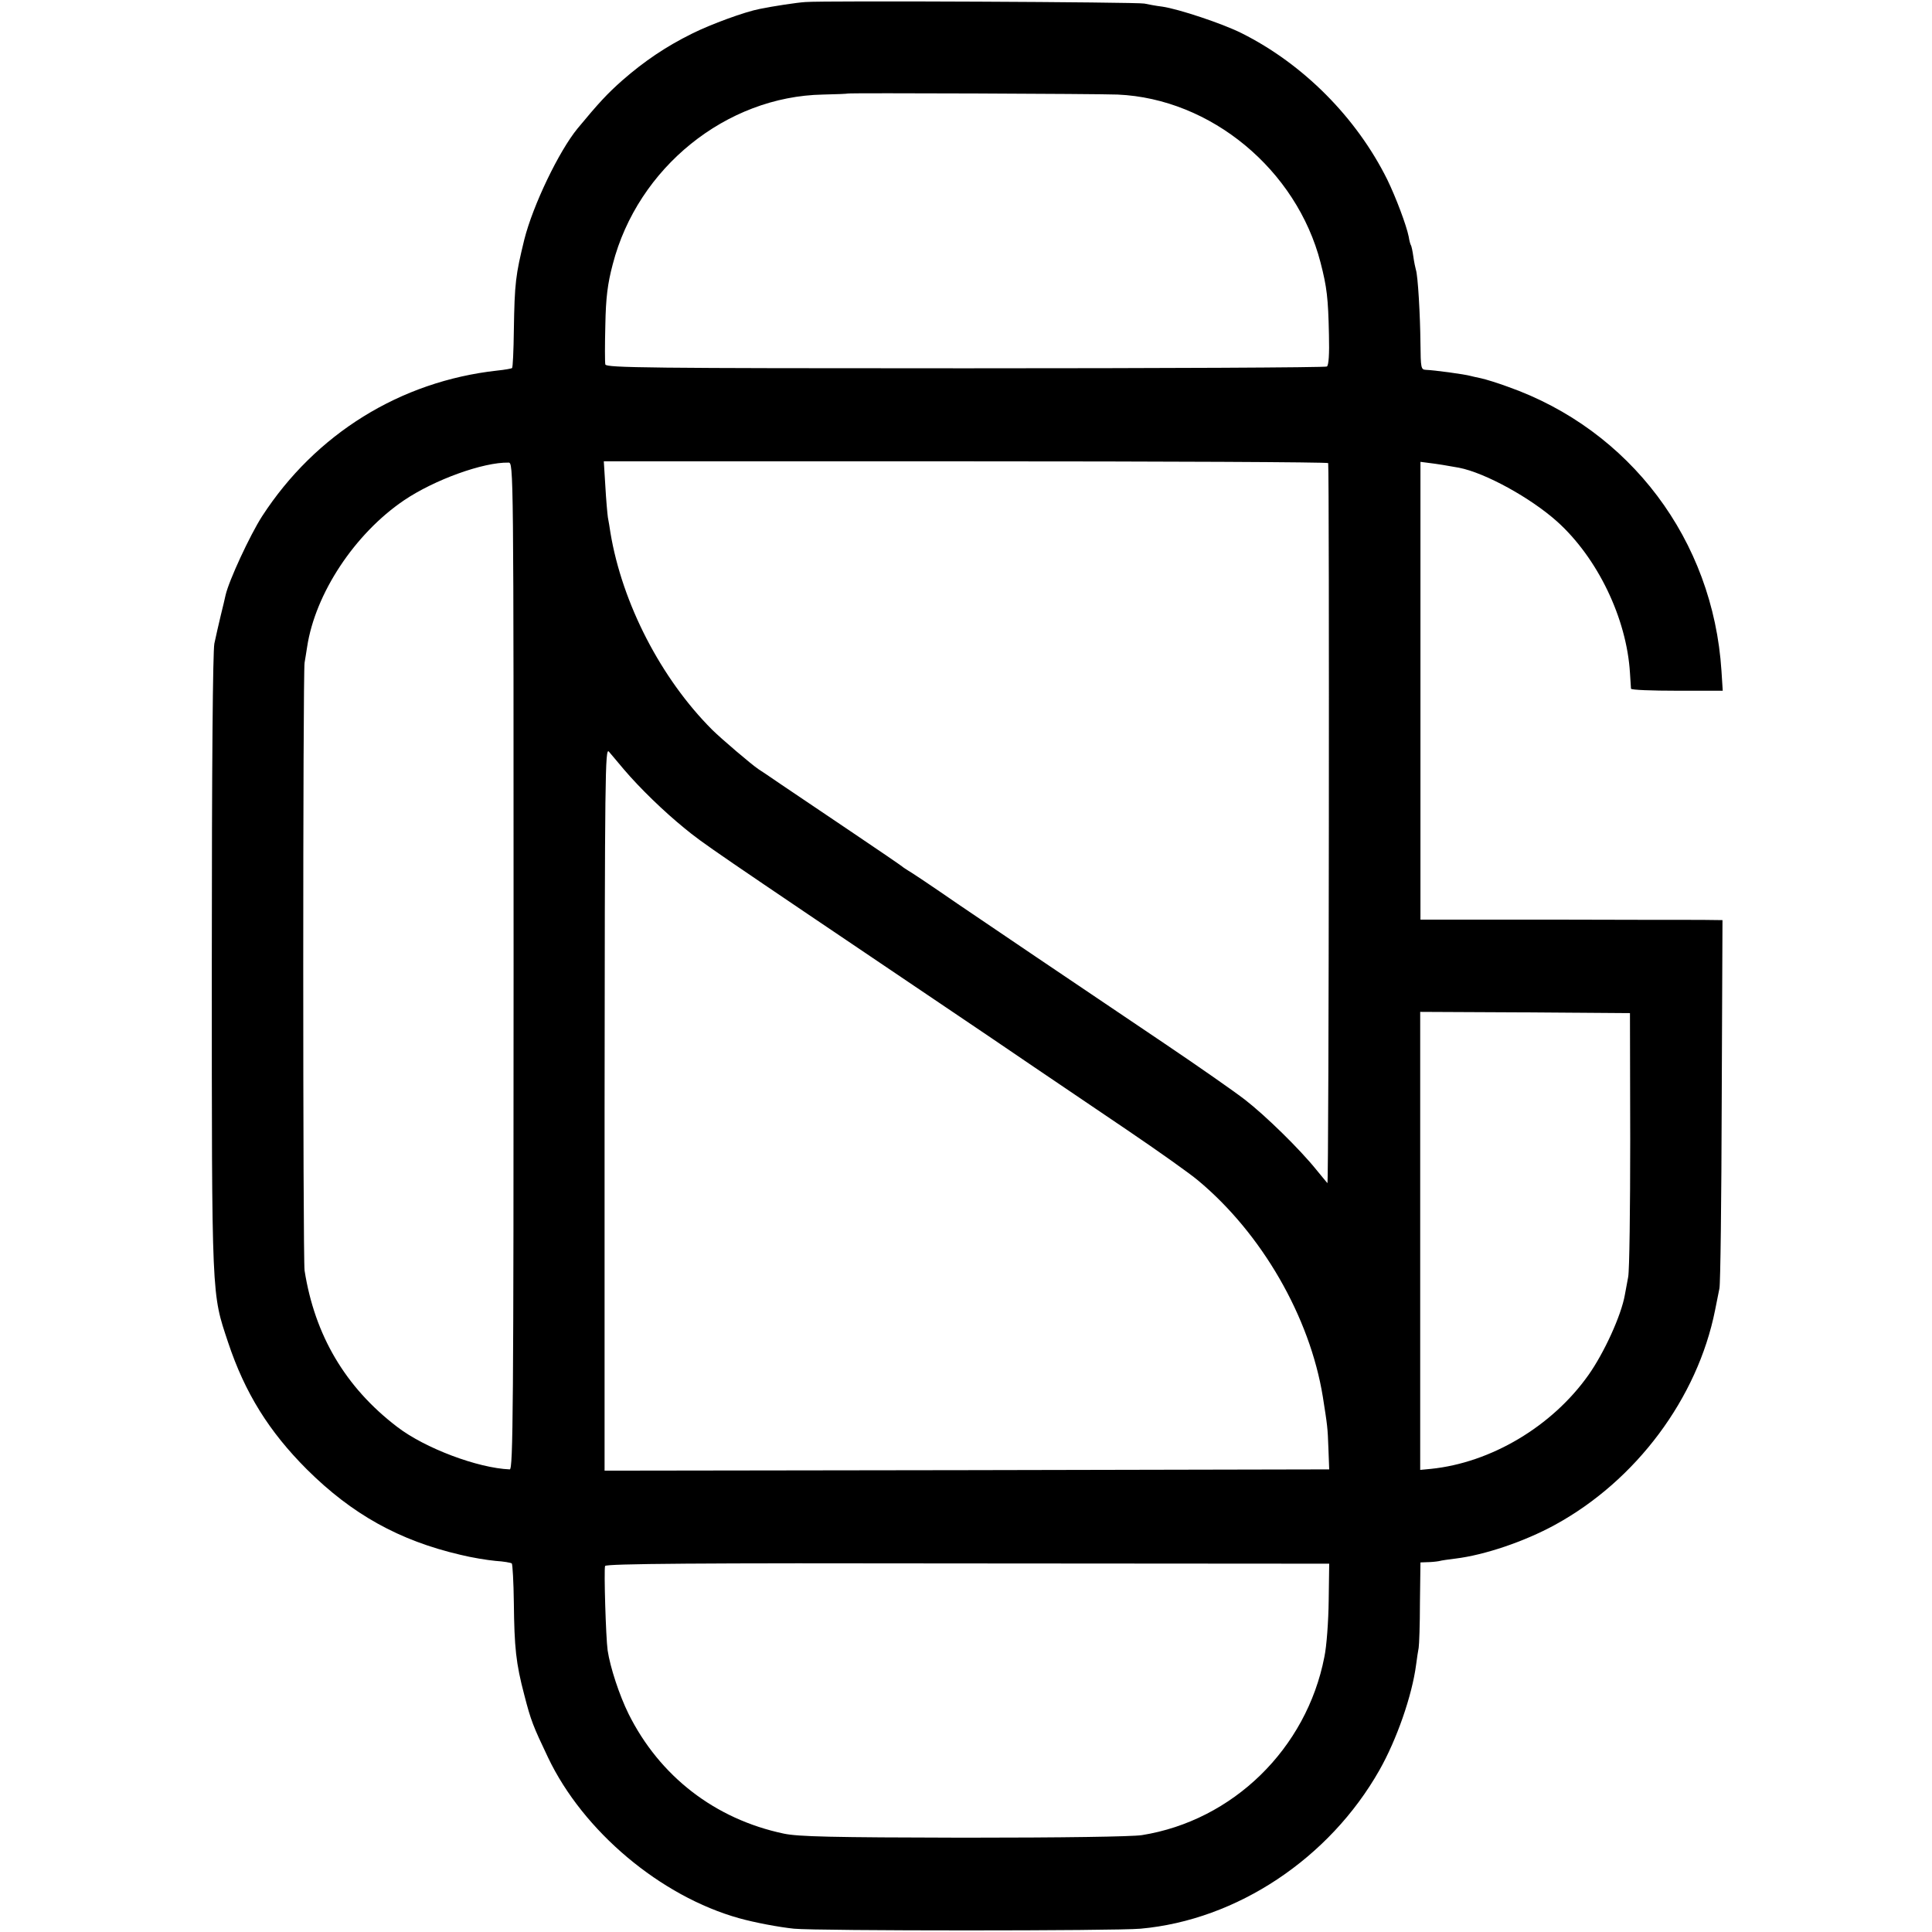 <?xml version="1.0" standalone="no"?>
<!DOCTYPE svg PUBLIC "-//W3C//DTD SVG 20010904//EN"
 "http://www.w3.org/TR/2001/REC-SVG-20010904/DTD/svg10.dtd">
<svg version="1.0" xmlns="http://www.w3.org/2000/svg"
 width="758pt" height="758pt" viewBox="0 0 758 758"
 preserveAspectRatio="xMidYMid meet">
<g transform="translate(0,758) scale(0.1,-0.1)"
fill="#000000" stroke="none">
<path d="M3160 7572 c-33 -2 -125 -16 -179 -27 -58 -11 -192 -60 -266 -97
-103 -51 -187 -108 -273 -183 -60 -53 -94 -90 -176 -189 -73 -89 -175 -301
-209 -436 -34 -140 -38 -168 -41 -357 -1 -79 -4 -145 -7 -147 -2 -2 -29 -7
-59 -10 -379 -42 -712 -248 -922 -572 -48 -75 -130 -252 -143 -309 -2 -11 -11
-47 -19 -80 -8 -33 -19 -82 -25 -110 -6 -33 -10 -465 -10 -1255 0 -1330 -1
-1291 64 -1487 66 -198 160 -349 309 -498 177 -176 362 -279 602 -335 44 -11
106 -21 138 -24 32 -2 60 -7 64 -10 3 -4 7 -73 8 -154 2 -176 8 -237 41 -362
26 -101 34 -121 93 -245 138 -290 442 -545 750 -631 61 -17 156 -35 215 -41
87 -9 1265 -9 1360 0 378 34 741 276 937 622 68 120 128 292 144 414 3 25 8
55 10 66 2 11 5 91 5 178 l2 157 26 1 c14 0 35 2 46 4 11 3 40 7 65 10 115 14
271 67 390 132 319 174 560 497 629 843 6 30 14 69 17 85 4 17 8 348 9 738 l3
707 -82 1 c-44 0 -311 0 -592 1 l-511 0 0 898 0 898 31 -4 c34 -4 76 -11 120
-19 103 -20 281 -118 385 -211 159 -143 273 -380 286 -594 2 -30 4 -58 4 -62
1 -5 82 -8 181 -8 l179 0 -5 78 c-33 513 -359 946 -839 1115 -38 14 -86 29
-105 33 -19 4 -37 8 -40 9 -25 7 -145 23 -176 24 -19 1 -20 7 -21 104 -1 110
-10 267 -18 289 -2 7 -7 30 -10 52 -3 21 -7 41 -10 45 -2 4 -6 18 -8 32 -9 45
-50 154 -84 224 -121 244 -330 454 -572 575 -76 38 -248 95 -311 104 -25 3
-56 9 -70 12 -24 6 -1258 12 -1330 6z m1225 -363 c366 -16 702 -295 796 -659
25 -97 30 -139 33 -283 2 -77 -1 -120 -8 -125 -6 -4 -644 -7 -1419 -7 -1243 0
-1408 2 -1412 15 -2 8 -2 78 0 155 2 109 9 162 29 238 98 379 445 659 825 666
52 1 96 3 97 4 3 3 988 -1 1059 -4z m-2370 -3419 c0 -1743 -2 -1975 -15 -1975
-125 5 -333 83 -442 167 -203 155 -323 359 -363 613 -7 46 -7 2348 0 2385 2
13 7 41 10 62 32 210 187 444 380 575 120 81 311 150 410 148 20 0 20 -10 20
-1975z m3196 1973 c5 -31 3 -2830 -3 -2825 -3 4 -23 27 -43 52 -66 82 -199
212 -280 275 -44 34 -186 133 -315 220 -447 301 -636 429 -813 549 -97 67
-185 126 -195 131 -9 6 -19 12 -22 15 -3 3 -95 66 -205 140 -110 74 -231 156
-270 182 -38 26 -79 54 -89 60 -26 17 -149 122 -182 155 -201 201 -353 496
-399 773 -3 19 -7 46 -10 60 -2 14 -7 69 -10 123 l-6 97 1421 0 c781 0 1421
-3 1421 -7z m-2763 -1202 c63 -74 157 -165 237 -230 74 -61 101 -79 1020 -699
110 -74 268 -181 350 -237 83 -56 248 -168 368 -249 121 -82 245 -170 277
-197 250 -208 439 -535 490 -849 18 -115 19 -119 22 -205 l3 -80 -1422 -3
-1421 -2 0 1420 c1 1311 2 1419 17 1401 9 -10 35 -42 59 -70z m3948 -1451 c0
-272 -3 -515 -8 -540 -5 -25 -10 -56 -13 -70 -14 -81 -82 -229 -143 -315 -143
-202 -383 -344 -618 -368 l-42 -4 0 899 0 898 412 -2 411 -3 1 -495z m-1183
-1810 c-1 -80 -8 -179 -17 -221 -70 -360 -359 -642 -716 -699 -40 -6 -309 -10
-700 -10 -520 1 -648 4 -705 16 -270 57 -487 225 -609 470 -36 73 -72 182 -82
249 -7 50 -15 316 -10 331 4 9 364 12 1423 10 l1418 -1 -2 -145z"/>
</g>
</svg>

